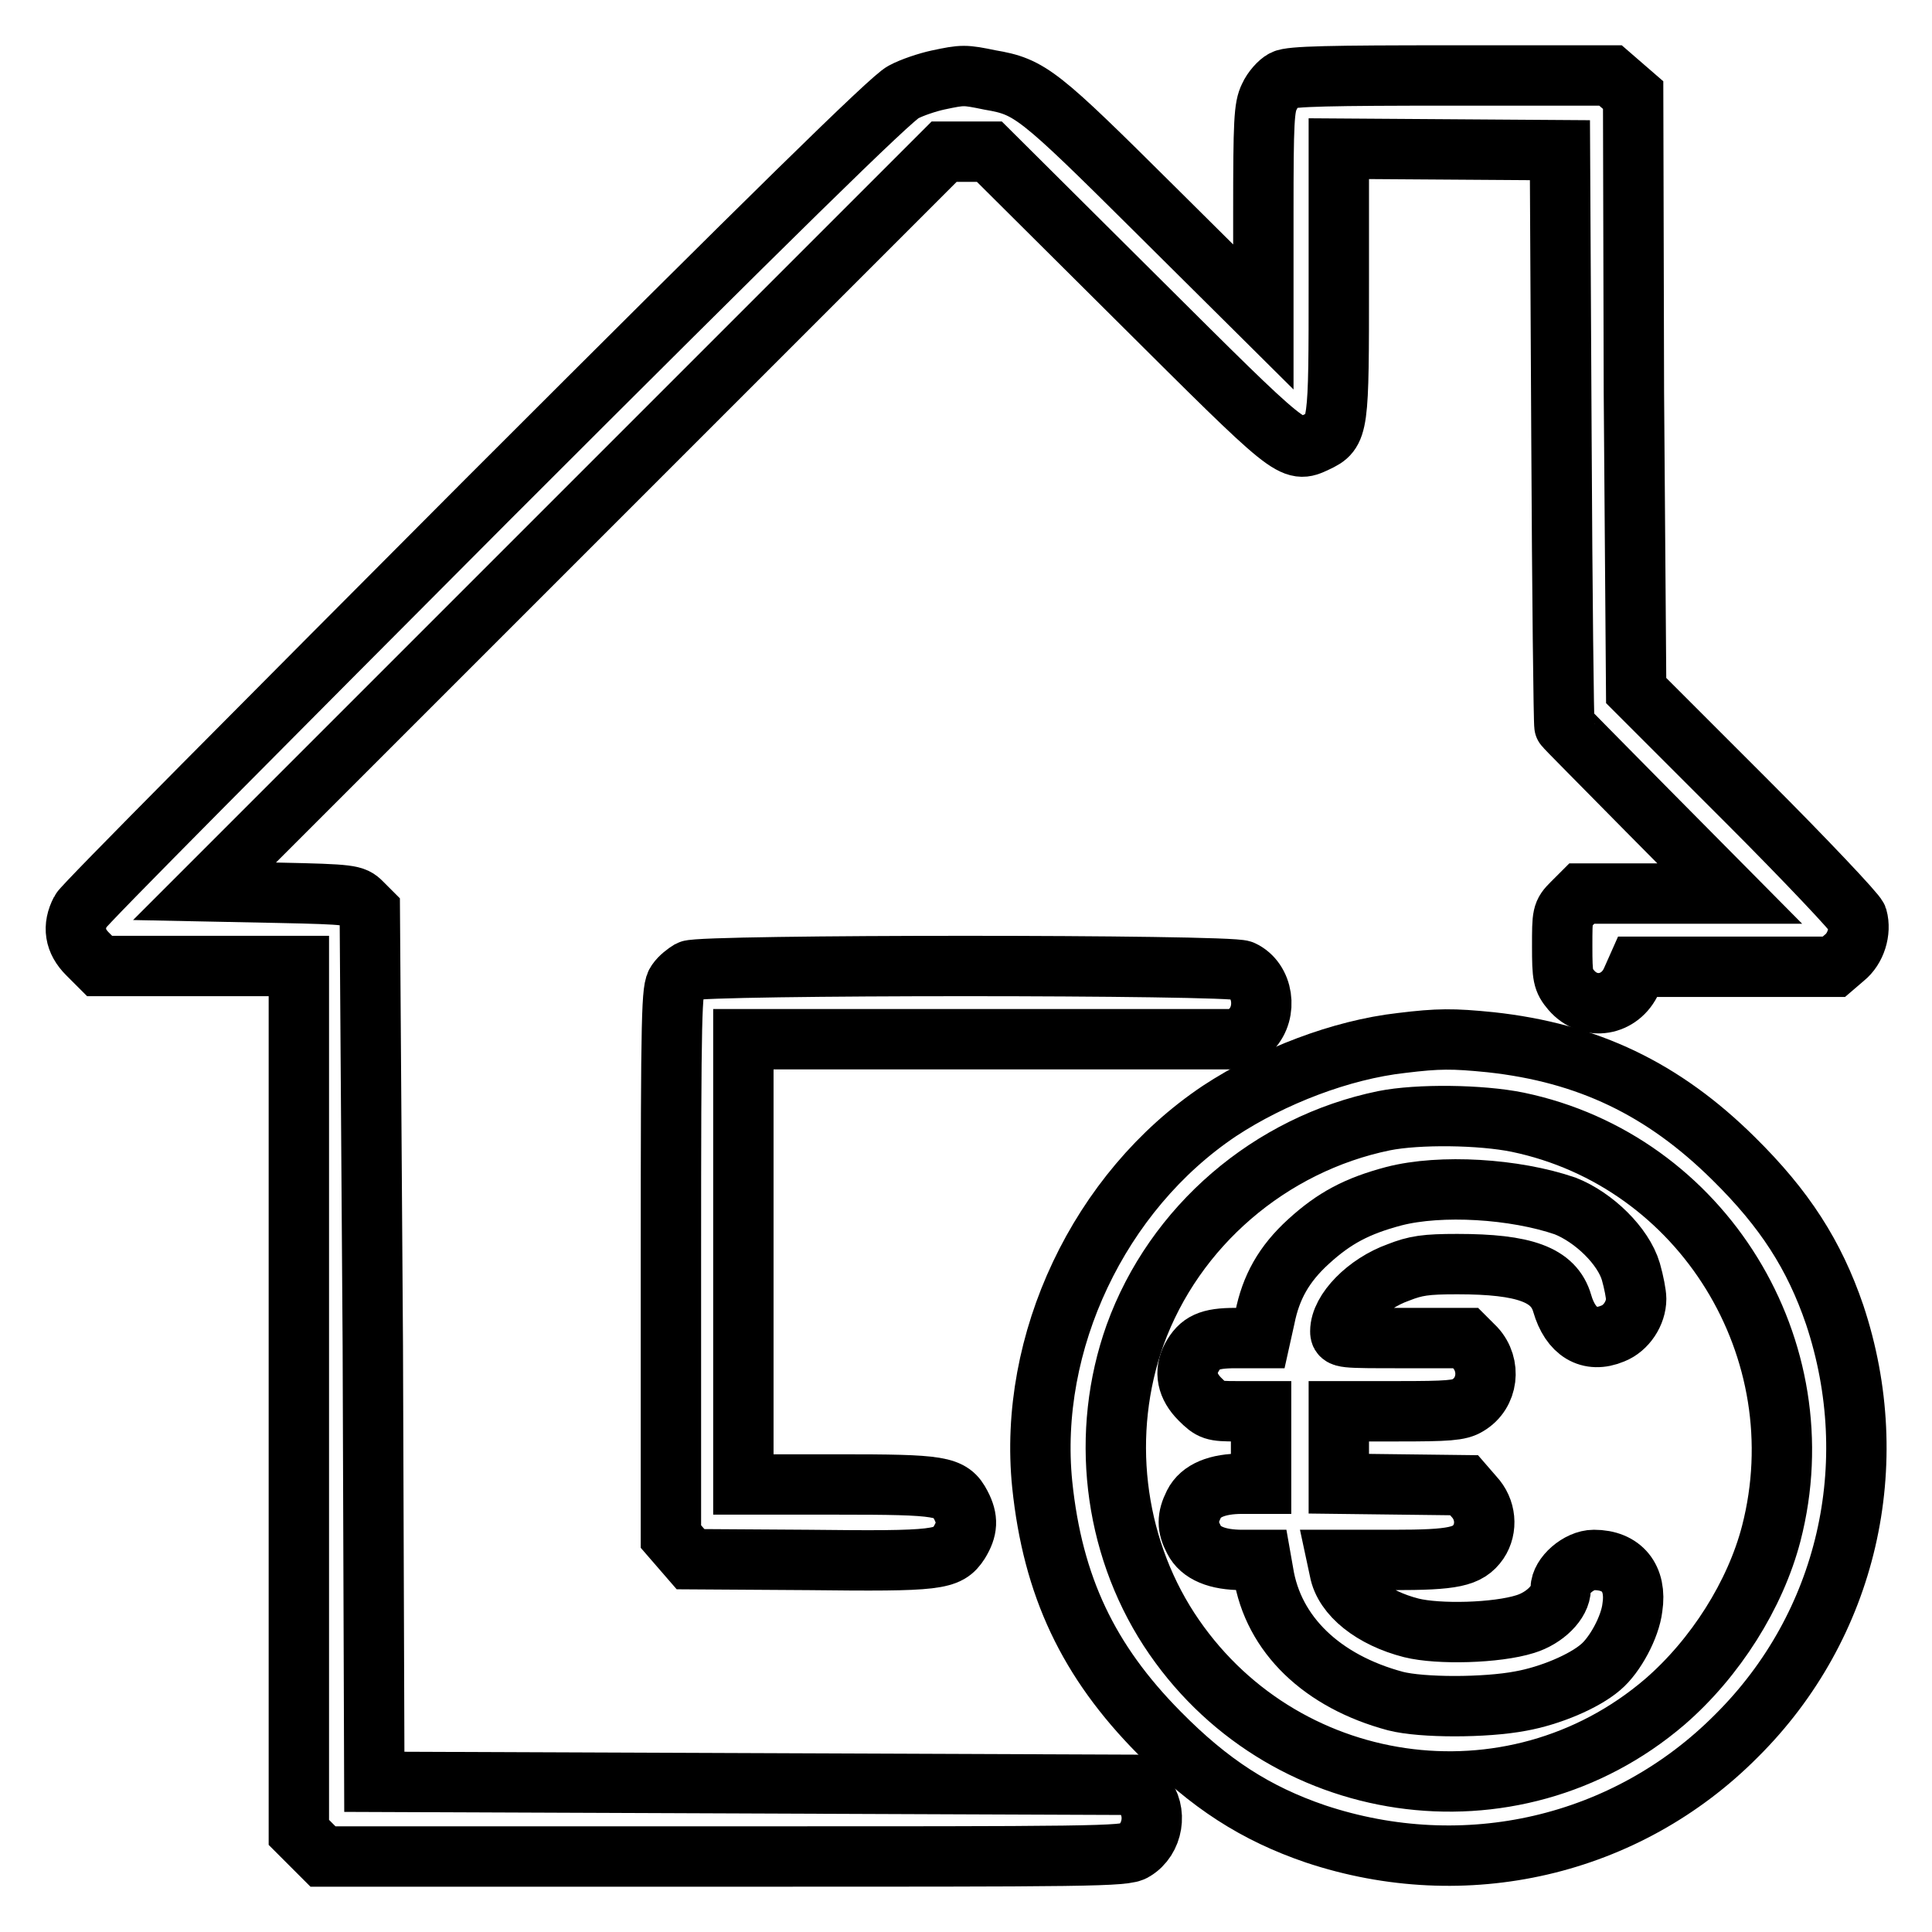 <?xml version="1.0" encoding="utf-8"?>
<!-- Svg Vector Icons : http://www.onlinewebfonts.com/icon -->
<!DOCTYPE svg PUBLIC "-//W3C//DTD SVG 1.1//EN" "http://www.w3.org/Graphics/SVG/1.1/DTD/svg11.dtd">
<svg version="1.1" xmlns="http://www.w3.org/2000/svg" xmlns:xlink="http://www.w3.org/1999/xlink" x="0px" y="0px" viewBox="0 0 256 256" enable-background="new 0 0 256 256" xml:space="preserve">
<g><g><g><path stroke-width="8" fill-opacity="0" stroke="#000000"  d="M124.3,10.6c-1.4,0.3-3.5,1-4.6,1.6c-1.5,0.7-17.5,16.4-55.2,54.1C35.3,95.6,11,120,10.7,120.7c-1.1,2.1-0.8,4,0.9,5.7l1.6,1.6h13.2h13.2v57.4v57.4l1.6,1.6l1.6,1.6h53.1c48.7,0,53.2,0,54.4-0.8c2.5-1.5,3.1-5.2,1.2-7.4l-1.1-1.3l-50.4-0.2l-50.4-0.2l-0.2-57.7L49,120.7l-1.1-1.1c-1-1-1.4-1.1-10.9-1.3l-9.9-0.2l49-49l49-49h3h3l19.4,19.3c20.9,20.8,20.7,20.7,23.9,19.2c3-1.4,3-1.8,3-21.4V19.7l14.7,0.1l14.6,0.1l0.2,38c0.1,20.9,0.3,38.1,0.4,38.3c0,0.1,5,5.1,11,11.2l10.9,11h-9.8h-9.8l-1.3,1.3c-1.3,1.3-1.3,1.5-1.3,5.7c0,4,0.1,4.5,1.2,5.8c2.4,2.8,6.5,2.1,8-1.3l0.8-1.8h13h13l1.4-1.2c1.5-1.2,2.2-3.5,1.7-5.3c-0.2-0.6-6.8-7.6-14.8-15.6l-14.5-14.5L216.5,52l-0.1-39.4l-1.5-1.3l-1.5-1.3h-21.1c-15.9,0-21.3,0.1-22.2,0.6c-0.6,0.3-1.5,1.3-1.9,2.2c-0.7,1.4-0.8,3.2-0.8,15.4V42l-14.4-14.3c-15.4-15.3-16.5-16.2-21.8-17.1C127.8,9.9,127.6,9.9,124.3,10.6z"/><path stroke-width="8" fill-opacity="0" stroke="#000000"  d="M91.4,128.6c-0.5,0.3-1.3,0.9-1.7,1.5c-0.7,0.9-0.8,3.5-0.8,37.2v36.3l1.3,1.5l1.3,1.5l15.6,0.1c17.3,0.2,18.5,0,20-2.3c1.1-1.8,1.2-3.1,0.2-5c-1.3-2.5-2.5-2.7-16.3-2.7H98.5v-29.5v-29.5h33h33l1.3-1.3c2.2-2.3,1.6-6.5-1.2-7.8C163,127.8,92.8,127.8,91.4,128.6z"/><path stroke-width="8" fill-opacity="0" stroke="#000000"  d="M185.7,138.2c-8,0.9-17.1,4.4-24.1,9c-16,10.7-25.4,30.7-23.5,49.5c1.4,13.5,6.1,23.4,15.5,32.9c6.7,6.8,12.8,10.7,20.7,13.4c19.8,6.6,41.2,1.7,55.8-13c14.7-14.6,19.6-36,13-55.8c-2.7-7.9-6.6-14-13.4-20.7c-9.3-9.2-19.3-14-32.2-15.4C192.5,137.6,190.6,137.6,185.7,138.2z M201.1,148.7c24.5,5.1,39.9,30.1,33.6,54.5c-2.1,8.1-7.4,16.5-14.1,22.3c-20.2,17.3-51.1,12.8-65.7-9.6c-7.4-11.4-9.1-26.1-4.5-39c5.2-14.4,17.9-25.3,33-28.4C187.9,147.6,196.2,147.7,201.1,148.7z"/><path stroke-width="8" fill-opacity="0" stroke="#000000"  d="M184.7,158.5c-4.9,1.3-7.9,2.9-11.3,6c-3.3,3-5,6.1-5.8,10.1l-0.6,2.7h-3.3c-3.5,0-4.7,0.6-5.8,2.6c-1,1.9-0.6,3.8,1.1,5.5c1.5,1.5,1.8,1.6,4.8,1.6h3.3v4.8v4.8h-2.5c-3.3,0-5.5,0.9-6.4,2.7c-0.9,1.8-0.9,3,0,4.7c0.9,1.8,3.1,2.7,6.4,2.7h2.5l0.3,1.7c1.3,8.2,7.8,14.4,17.5,17c3.5,0.9,11.9,0.9,16.6,0c3.9-0.7,8.4-2.6,10.6-4.5c1.9-1.6,3.9-5.3,4.2-7.9c0.6-3.9-1.4-6.3-5.1-6.3c-2,0-4.4,2.1-4.4,3.8c0,1.8-2.1,3.9-4.7,4.7c-3.8,1.2-11.5,1.4-15.1,0.5c-5.1-1.3-8.9-4.3-9.5-7.6l-0.3-1.4h7.4c8,0,9.9-0.4,11.3-2.4c1.2-1.8,1-4.3-0.6-6l-1.3-1.5l-8.3-0.1l-8.3-0.1v-4.8V187h7.9c6.5,0,8.1-0.1,9.2-0.8c2.7-1.6,3.1-5.3,1-7.6l-1.3-1.3h-8.3c-8.1,0-8.3,0-8.3-0.9c0-2.7,3.5-6.3,7.7-7.8c2.3-0.9,3.6-1.1,7.8-1.1c8.9,0,12.8,1.4,13.9,5.2c1.1,3.8,3.6,5.3,6.7,4c1.8-0.7,3.1-2.7,3.1-4.6c0-0.6-0.3-2.2-0.7-3.6c-1-3.4-4.9-7.2-8.7-8.7C200.7,157.5,190.9,156.9,184.7,158.5z"/></g></g></g>
</svg>